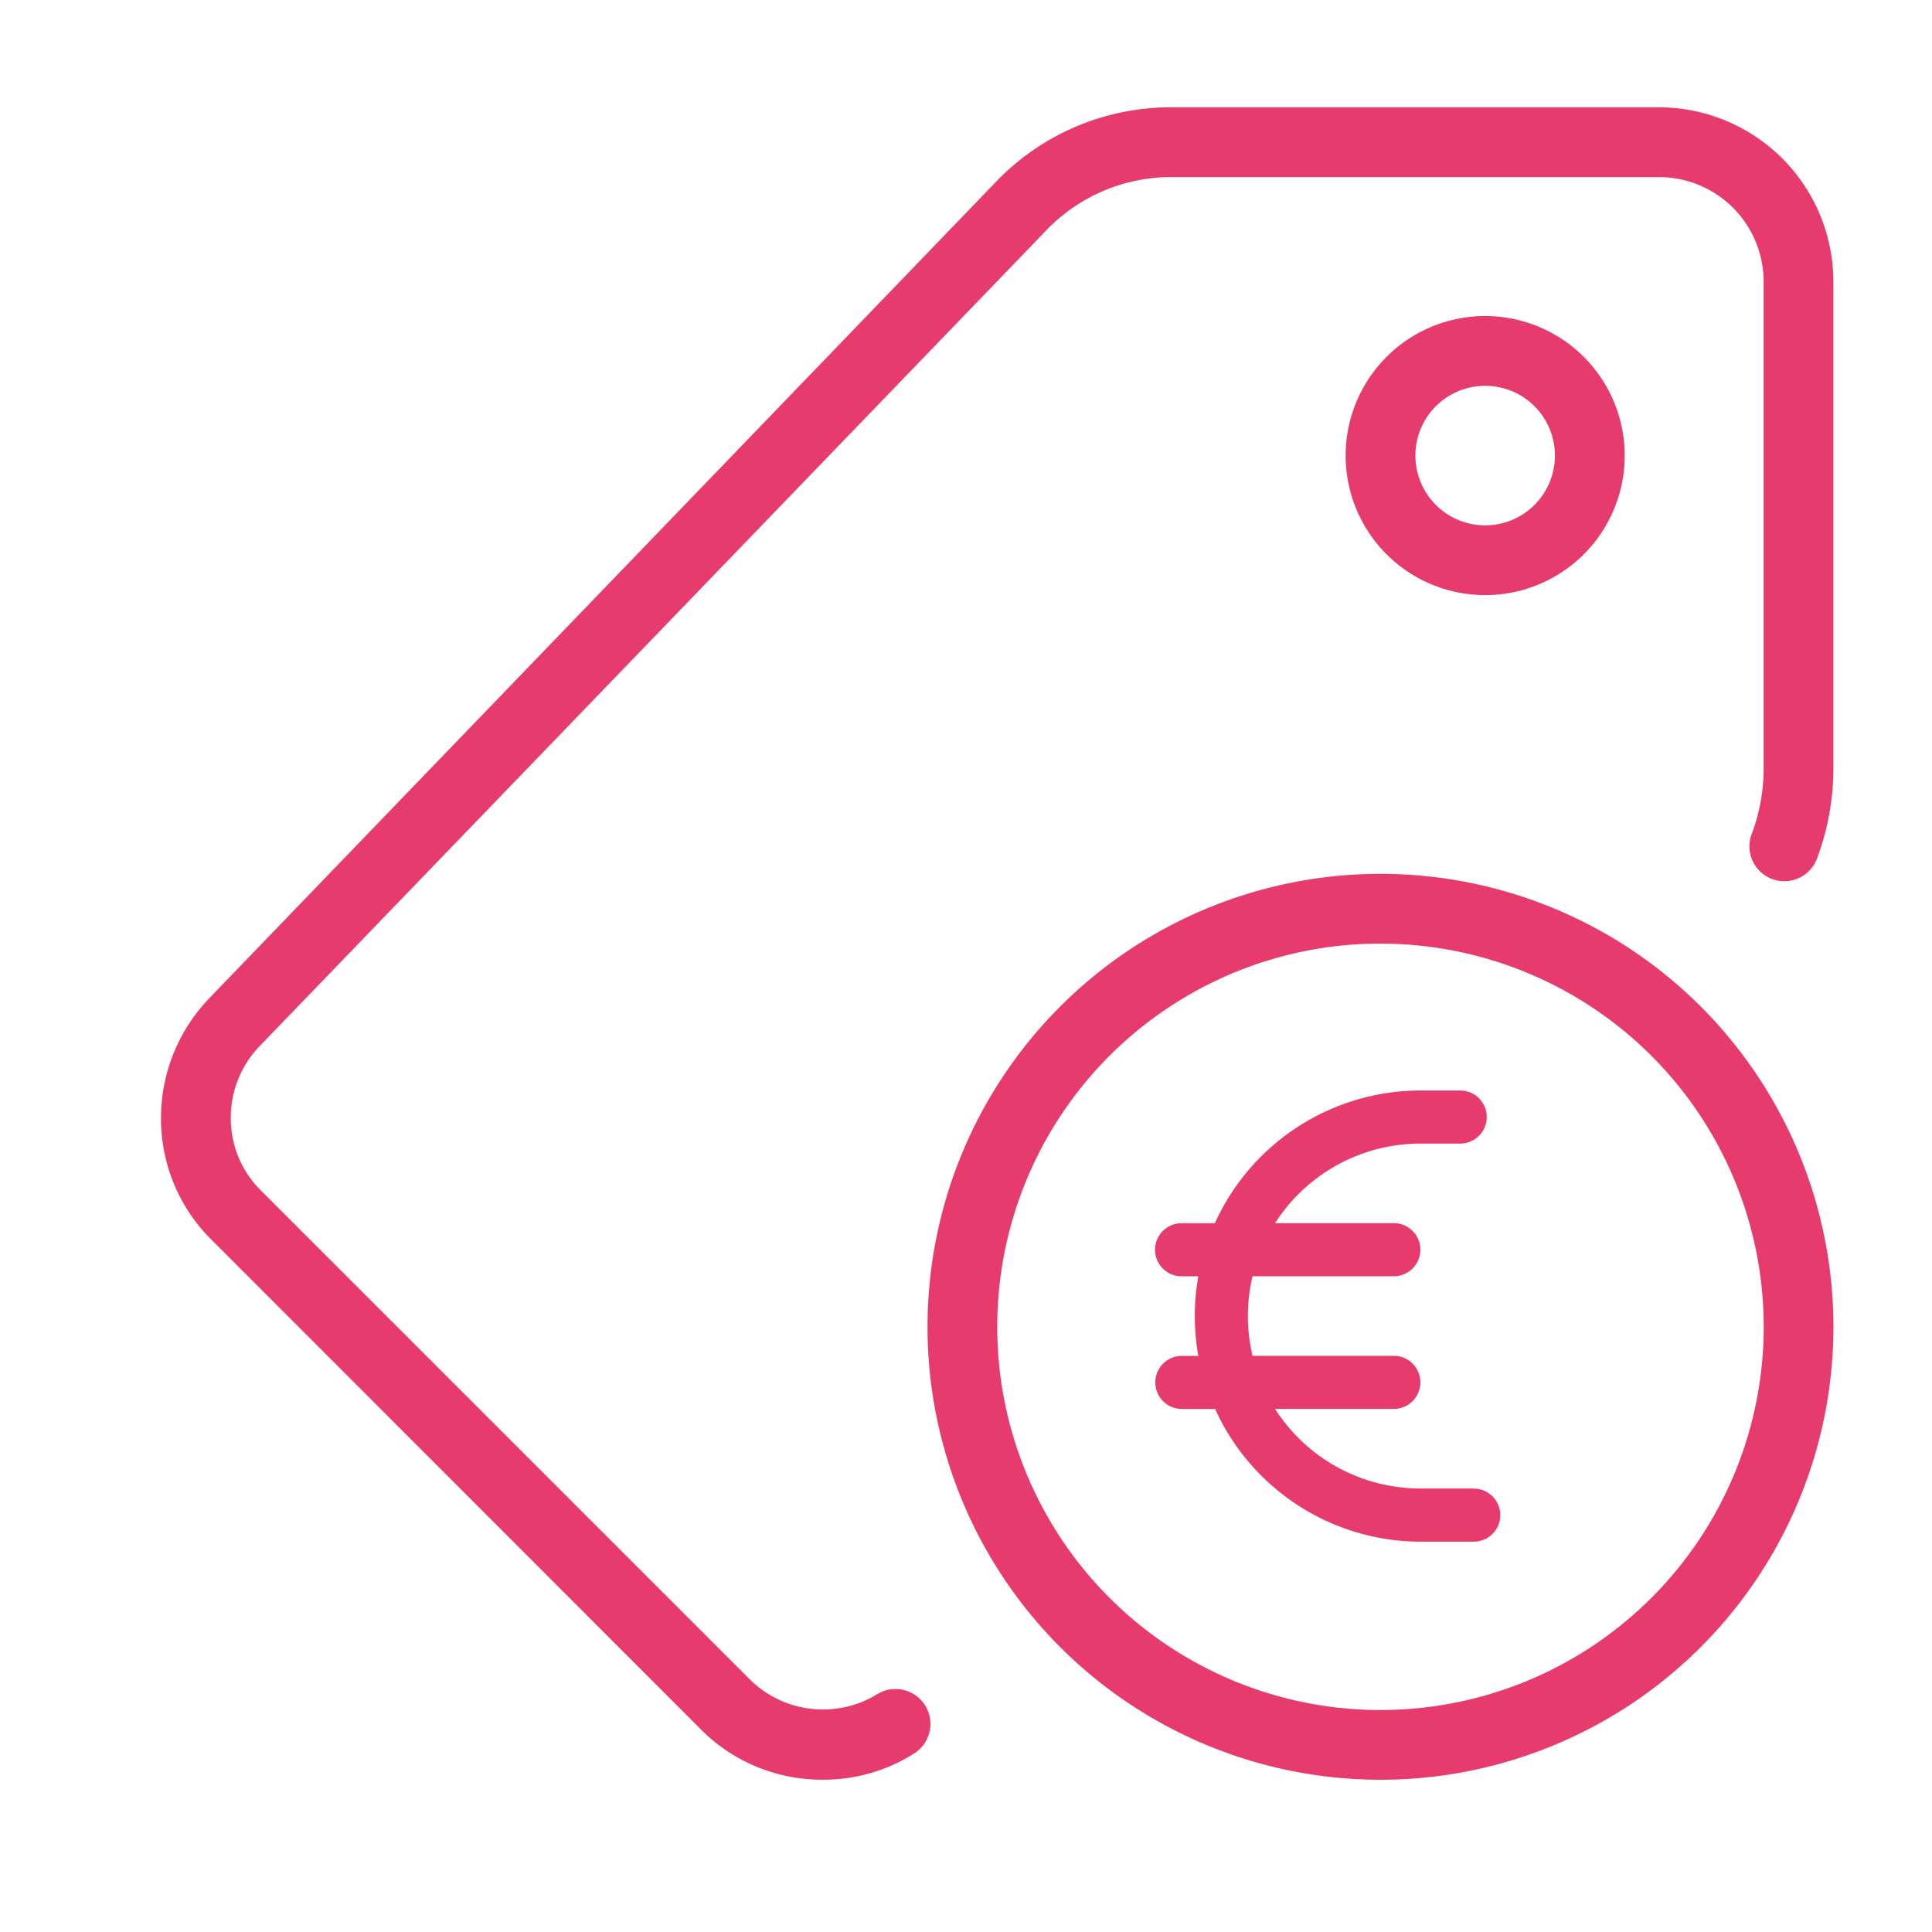 <svg xmlns="http://www.w3.org/2000/svg" width="36" height="36" viewBox="0 0 36 36"><g transform="translate(-578 -609)"><rect width="36" height="36" transform="translate(578 609)" fill="none"/><g transform="translate(581 611)"><g transform="translate(0 0)"><path d="M19.44,27.88a8.44,8.44,0,1,1,8.44-8.44A8.44,8.44,0,0,1,19.44,27.88Zm0-15.581a7.141,7.141,0,1,0,7.141,7.141A7.141,7.141,0,0,0,19.44,12.3Z" transform="translate(3.283 3.283)" fill="#e83b6d"/><path d="M12.335,31.162a3.179,3.179,0,0,1-2.3-.962L.956,21.116A3.172,3.172,0,0,1,0,18.83,3.224,3.224,0,0,1,.9,16.6L15.529,1.419A4.506,4.506,0,0,1,18.83,0h9.086a3.251,3.251,0,0,1,3.246,3.246v9.089a4.772,4.772,0,0,1-.313,1.683.65.65,0,0,1-1.218-.452,3.489,3.489,0,0,0,.232-1.228V3.246A1.95,1.95,0,0,0,27.916,1.3H18.83a3.221,3.221,0,0,0-2.359,1.018L1.831,17.5A1.918,1.918,0,0,0,1.3,18.83a1.891,1.891,0,0,0,.57,1.362l9.094,9.094a1.937,1.937,0,0,0,2.375.287.649.649,0,1,1,.695,1.1A3.149,3.149,0,0,1,12.335,31.162Z" transform="translate(0 0)" fill="#e83b6d"/><path d="M19.6,8.194a2.6,2.6,0,1,1,2.6-2.6,2.6,2.6,0,0,1-2.6,2.6Zm0-3.9a1.3,1.3,0,1,0,1.3,1.3,1.3,1.3,0,0,0-1.3-1.3Z" transform="translate(5.074 0.895)" fill="#e83b6d"/></g><path d="M133.934,127.418h-.989a3.215,3.215,0,0,1-2.708-1.483h2.213a.494.494,0,1,0,0-.989h-2.633a3.222,3.222,0,0,1,0-1.483h2.633a.494.494,0,1,0,0-.989h-2.213a3.215,3.215,0,0,1,2.708-1.483h.742a.494.494,0,1,0,0-.989h-.742a4.209,4.209,0,0,0-3.83,2.473h-.62a.494.494,0,1,0,0,.989h.312a4.23,4.23,0,0,0,0,1.483H128.5a.494.494,0,1,0,0,.989h.62a4.209,4.209,0,0,0,3.83,2.473h.989a.494.494,0,0,0,0-.989Z" transform="translate(-109.478 -101.682)" fill="#e83b6d"/></g></g></svg>